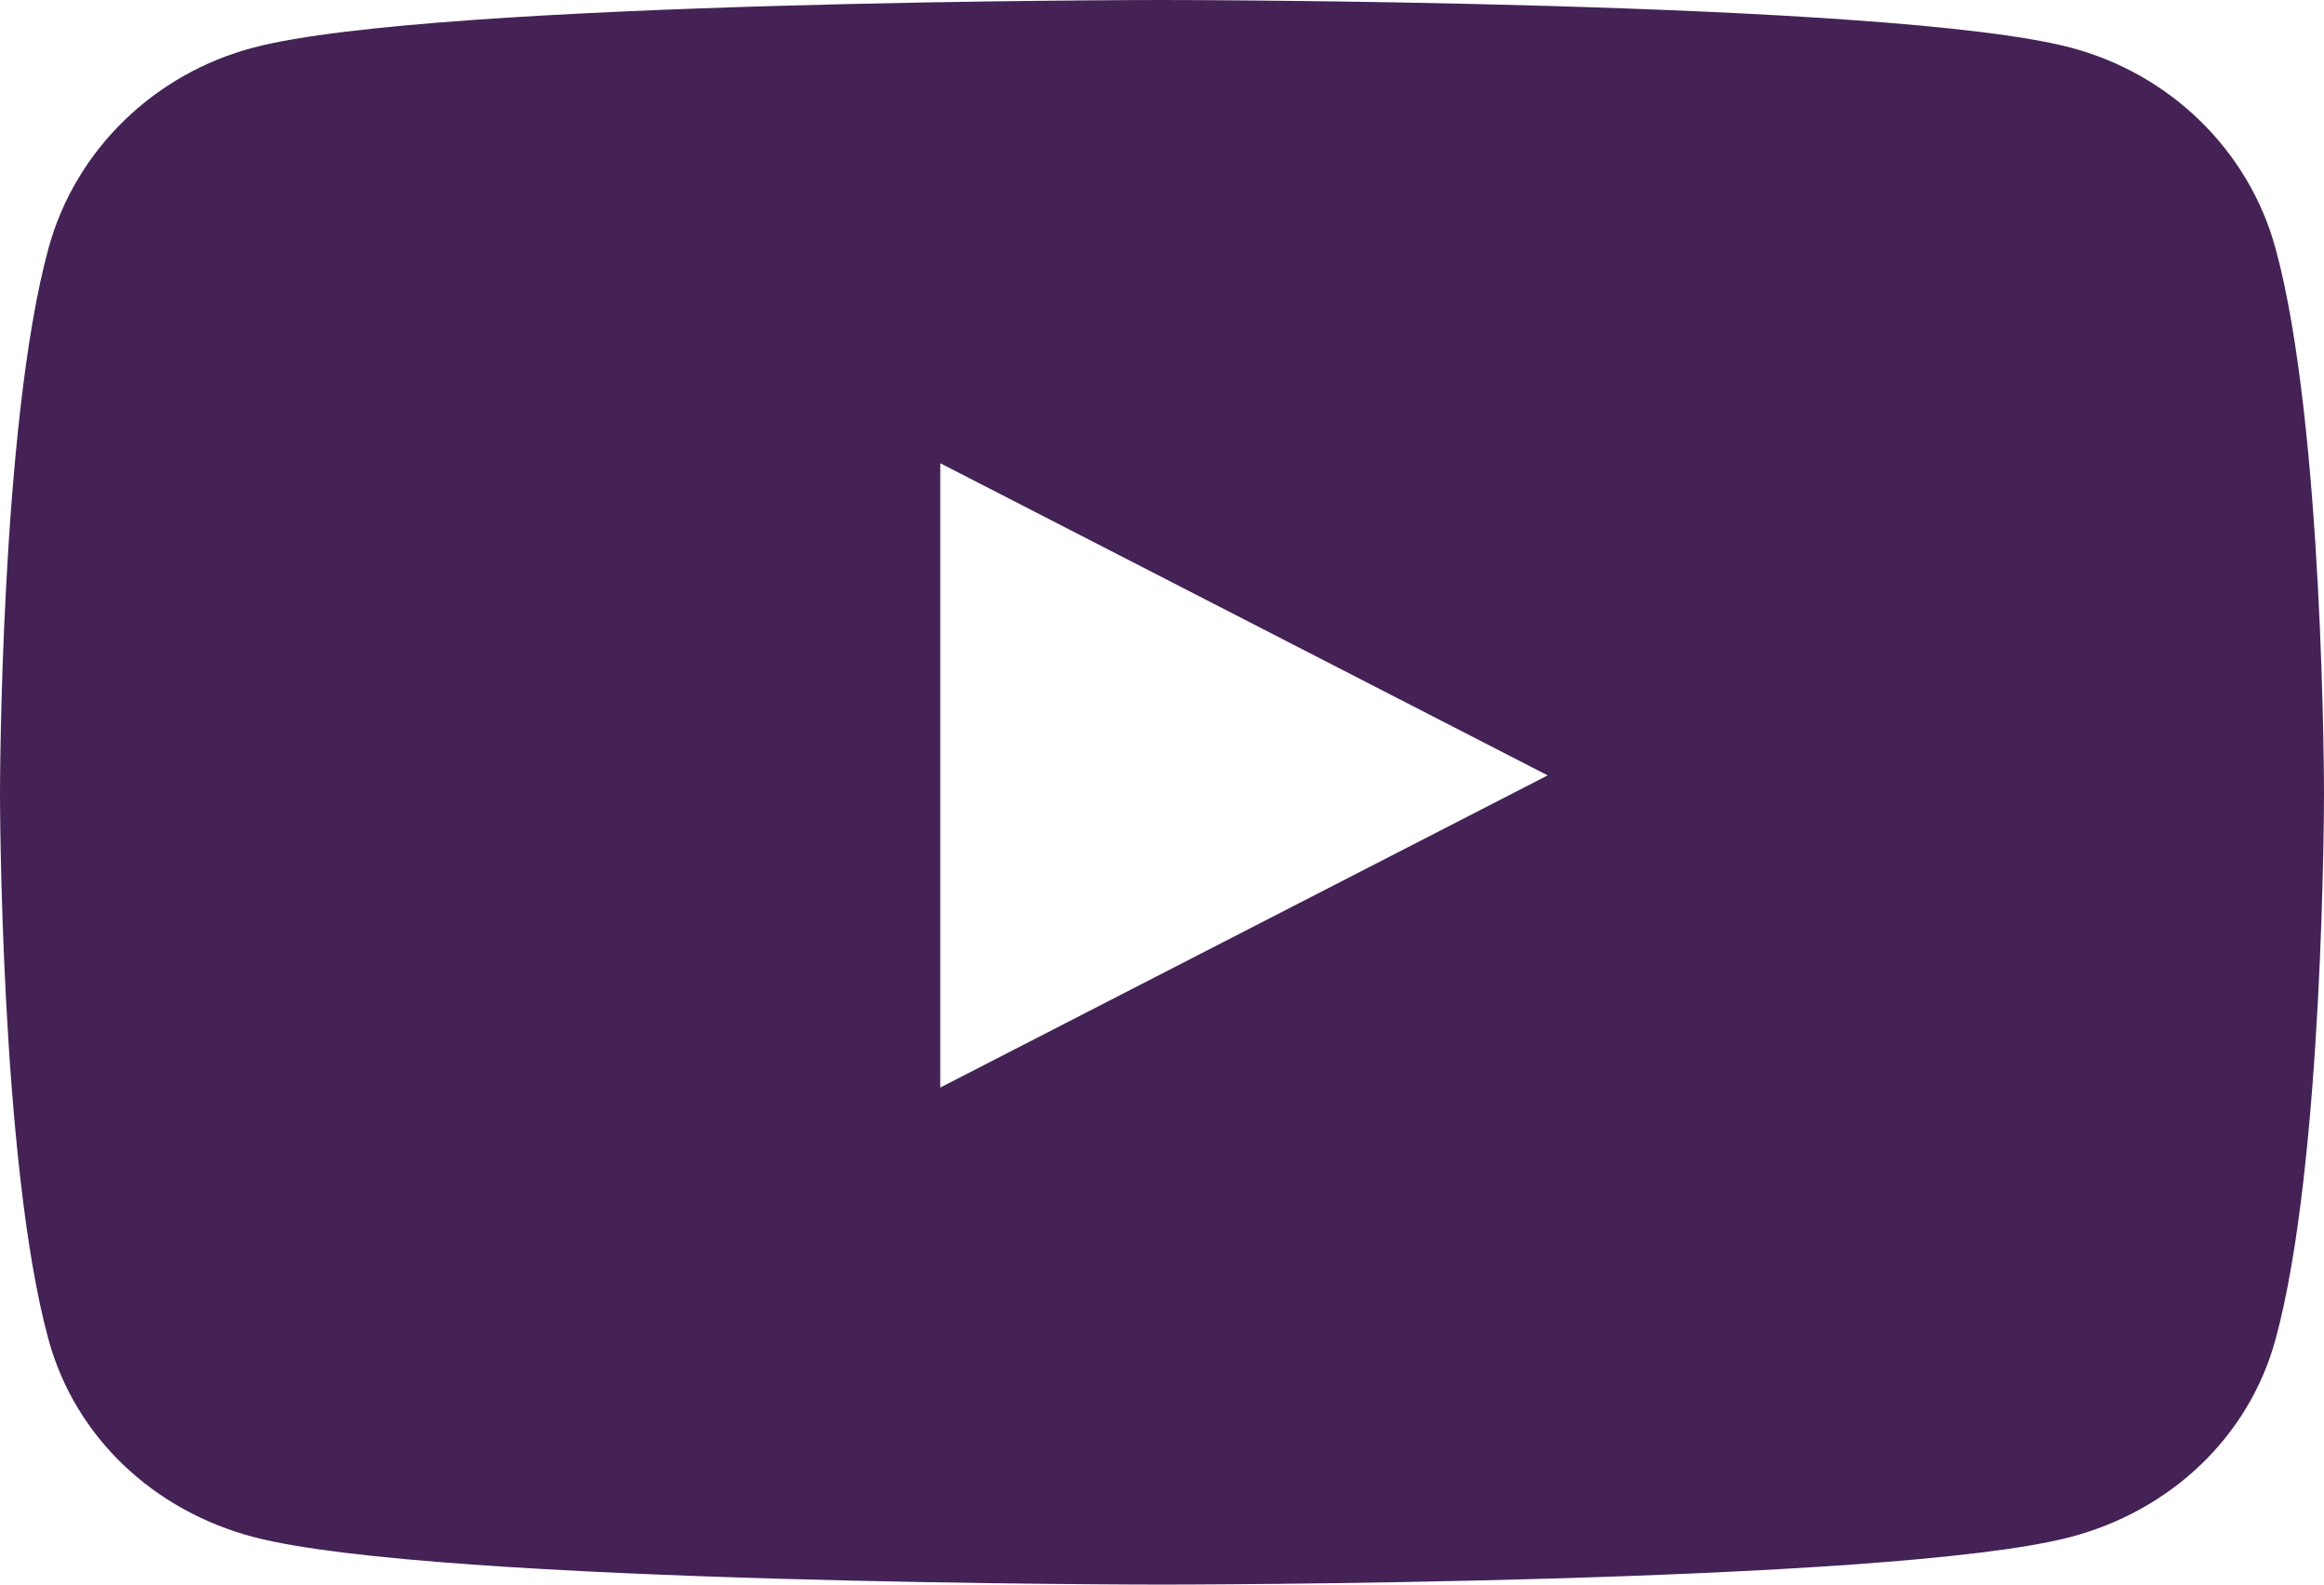 <svg width="22" height="15" viewBox="0 0 22 15" fill="none" xmlns="http://www.w3.org/2000/svg">
<path fill-rule="evenodd" clip-rule="evenodd" d="M21.54 2.347C21.287 1.423 20.542 0.696 19.595 0.449C17.88 0 11 0 11 0C11 0 4.12 0 2.405 0.449C1.458 0.696 0.713 1.423 0.46 2.347C0 4.021 0 7.515 0 7.515C0 7.515 0 11.009 0.46 12.683C0.713 13.607 1.458 14.304 2.405 14.551C4.12 15 11 15 11 15C11 15 17.88 15 19.595 14.551C20.542 14.304 21.287 13.607 21.54 12.683C22 11.009 22 7.515 22 7.515C22 7.515 22 4.021 21.54 2.347ZM8.901 10.295V4.385L14.651 7.34L8.901 10.295Z" fill="#442255"/>
</svg>
